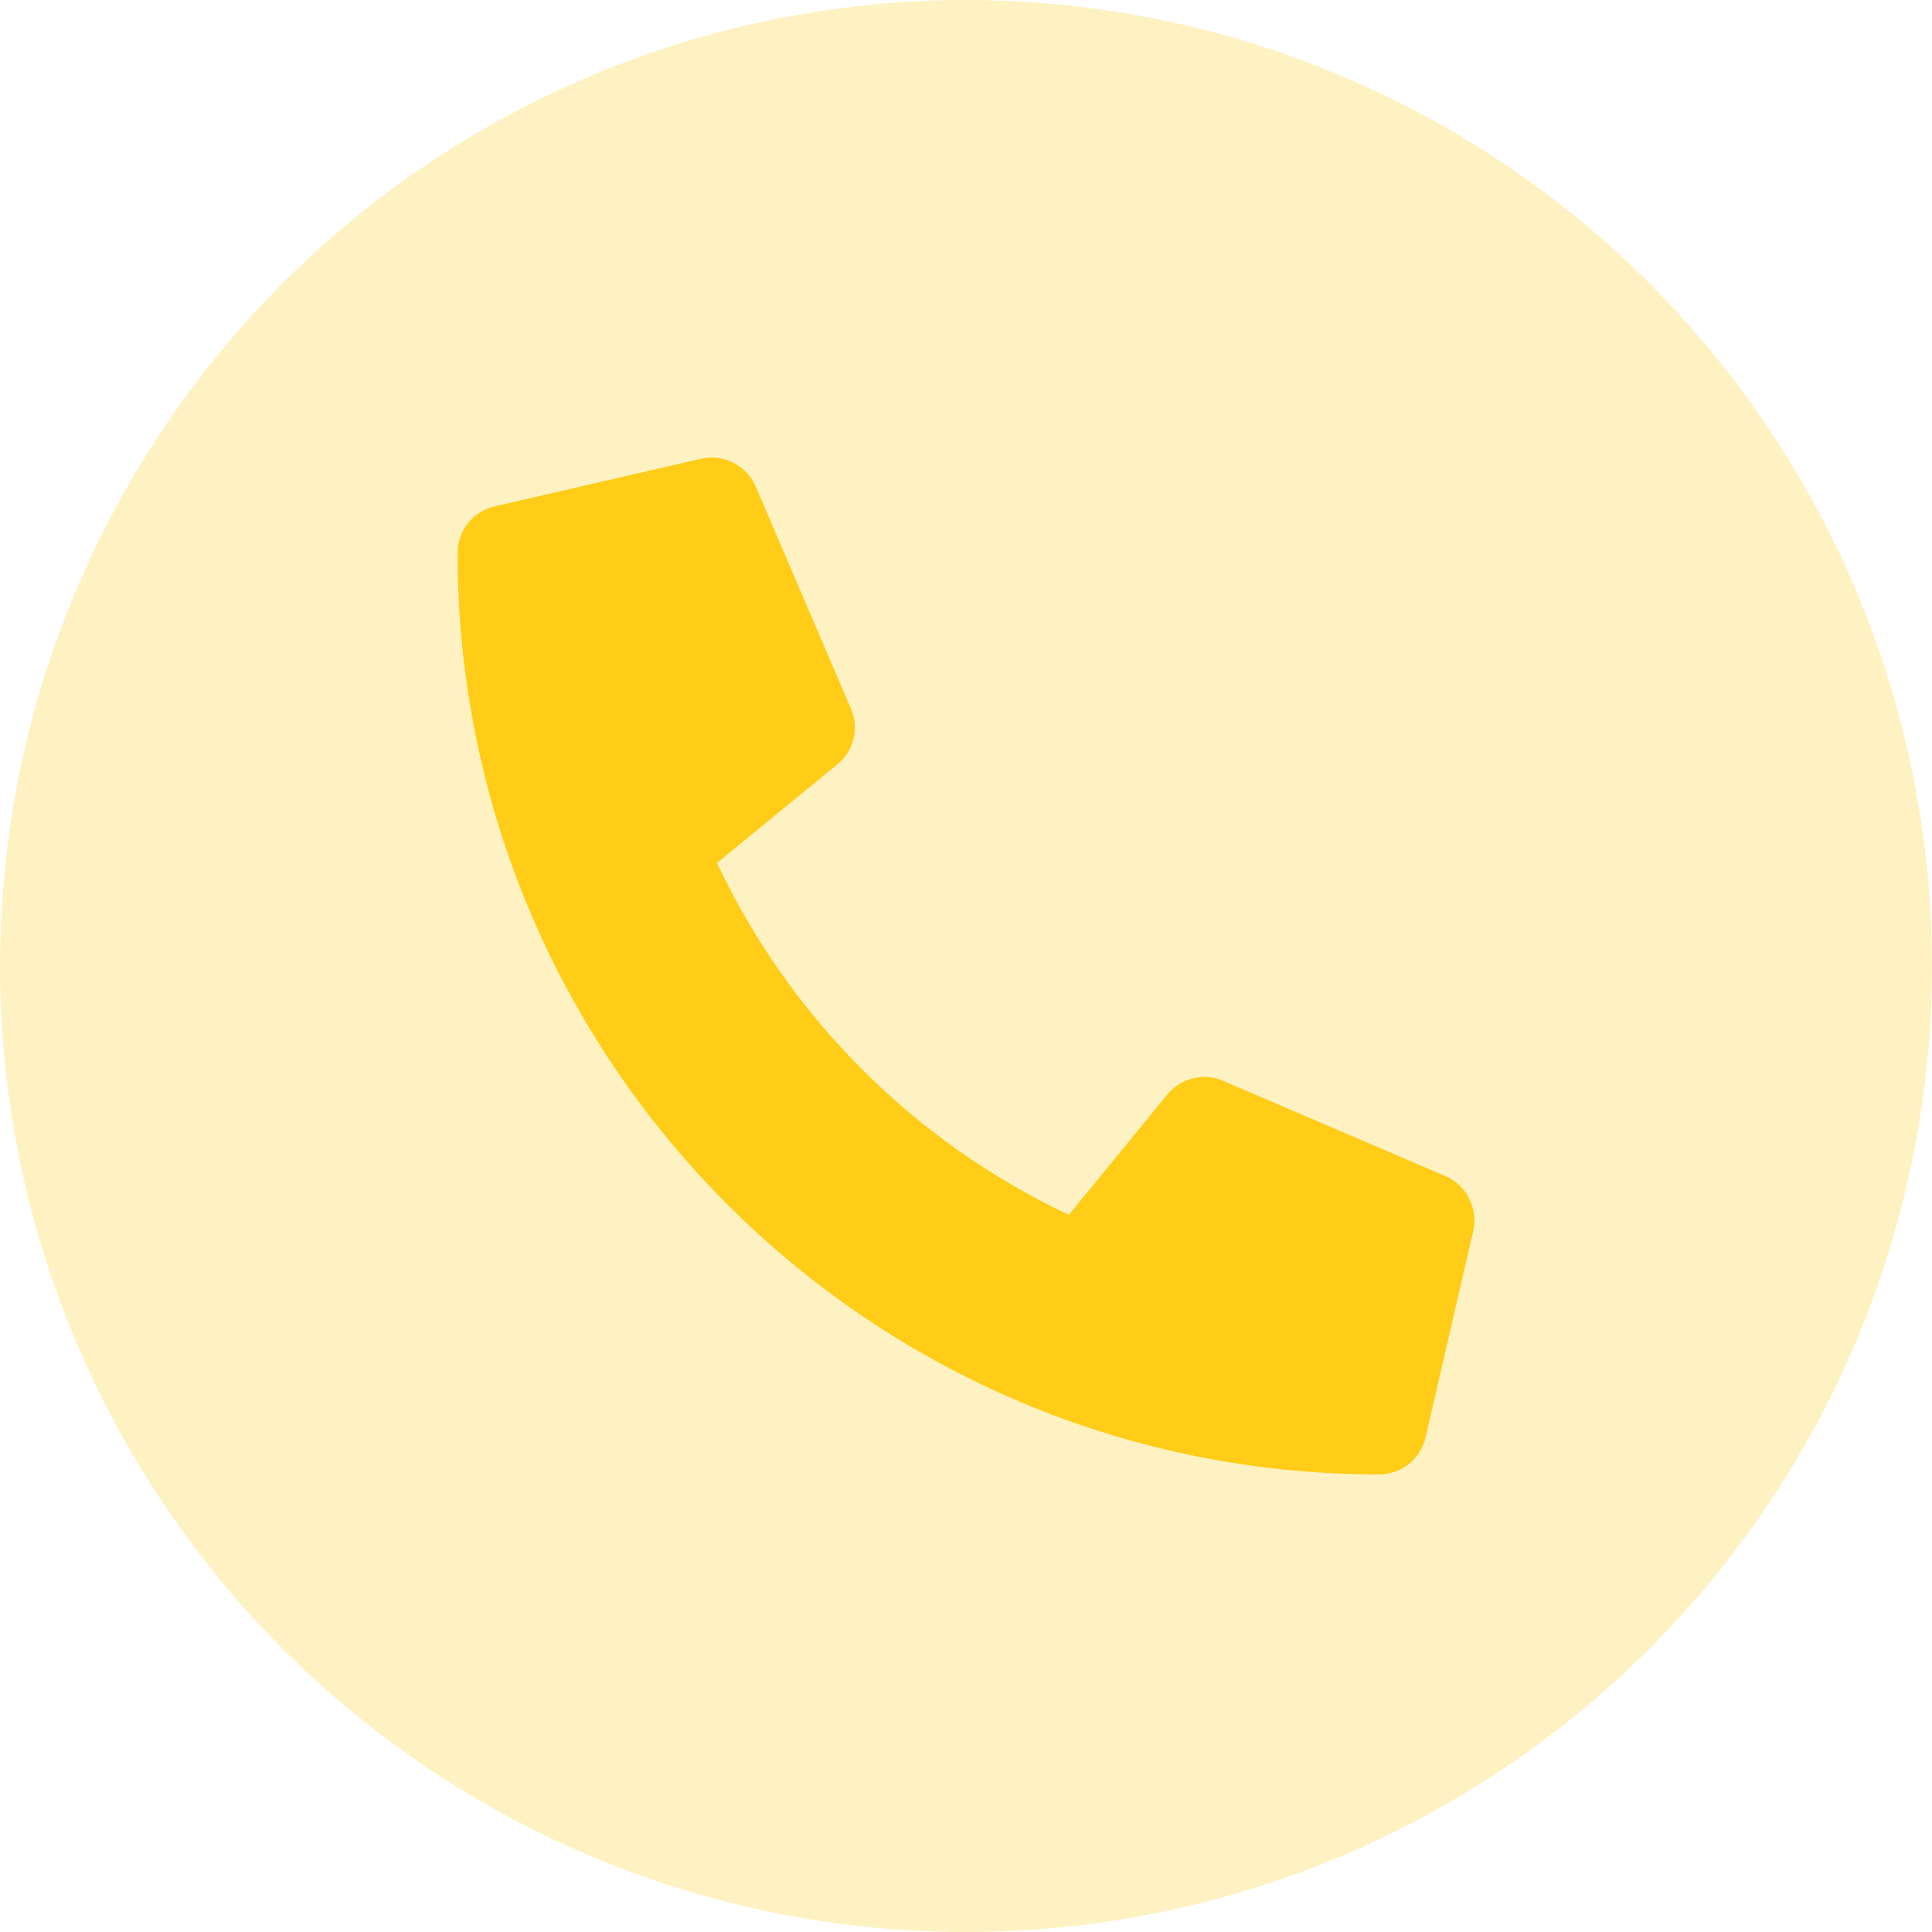 <svg width="38" height="38" viewBox="0 0 38 38" fill="none" xmlns="http://www.w3.org/2000/svg">
<circle cx="19" cy="19" r="19" fill="#FFD335" fill-opacity="0.3"/>
<path d="M28.43 23.133L24.055 21.258C23.868 21.178 23.66 21.161 23.463 21.21C23.265 21.259 23.089 21.37 22.961 21.527L21.023 23.894C17.983 22.461 15.535 20.014 14.102 16.973L16.469 15.035C16.627 14.907 16.738 14.731 16.787 14.534C16.835 14.336 16.819 14.128 16.738 13.941L14.863 9.566C14.775 9.365 14.62 9.201 14.424 9.101C14.228 9.002 14.003 8.975 13.789 9.023L9.727 9.961C9.52 10.009 9.336 10.125 9.204 10.291C9.072 10.457 9 10.663 9 10.875C9 20.894 17.121 29 27.125 29C27.337 29 27.543 28.928 27.709 28.796C27.875 28.664 27.992 28.48 28.039 28.273L28.977 24.211C29.025 23.995 28.997 23.77 28.897 23.573C28.797 23.377 28.632 23.221 28.43 23.133Z" fill="#FFCC17"/>
</svg>
